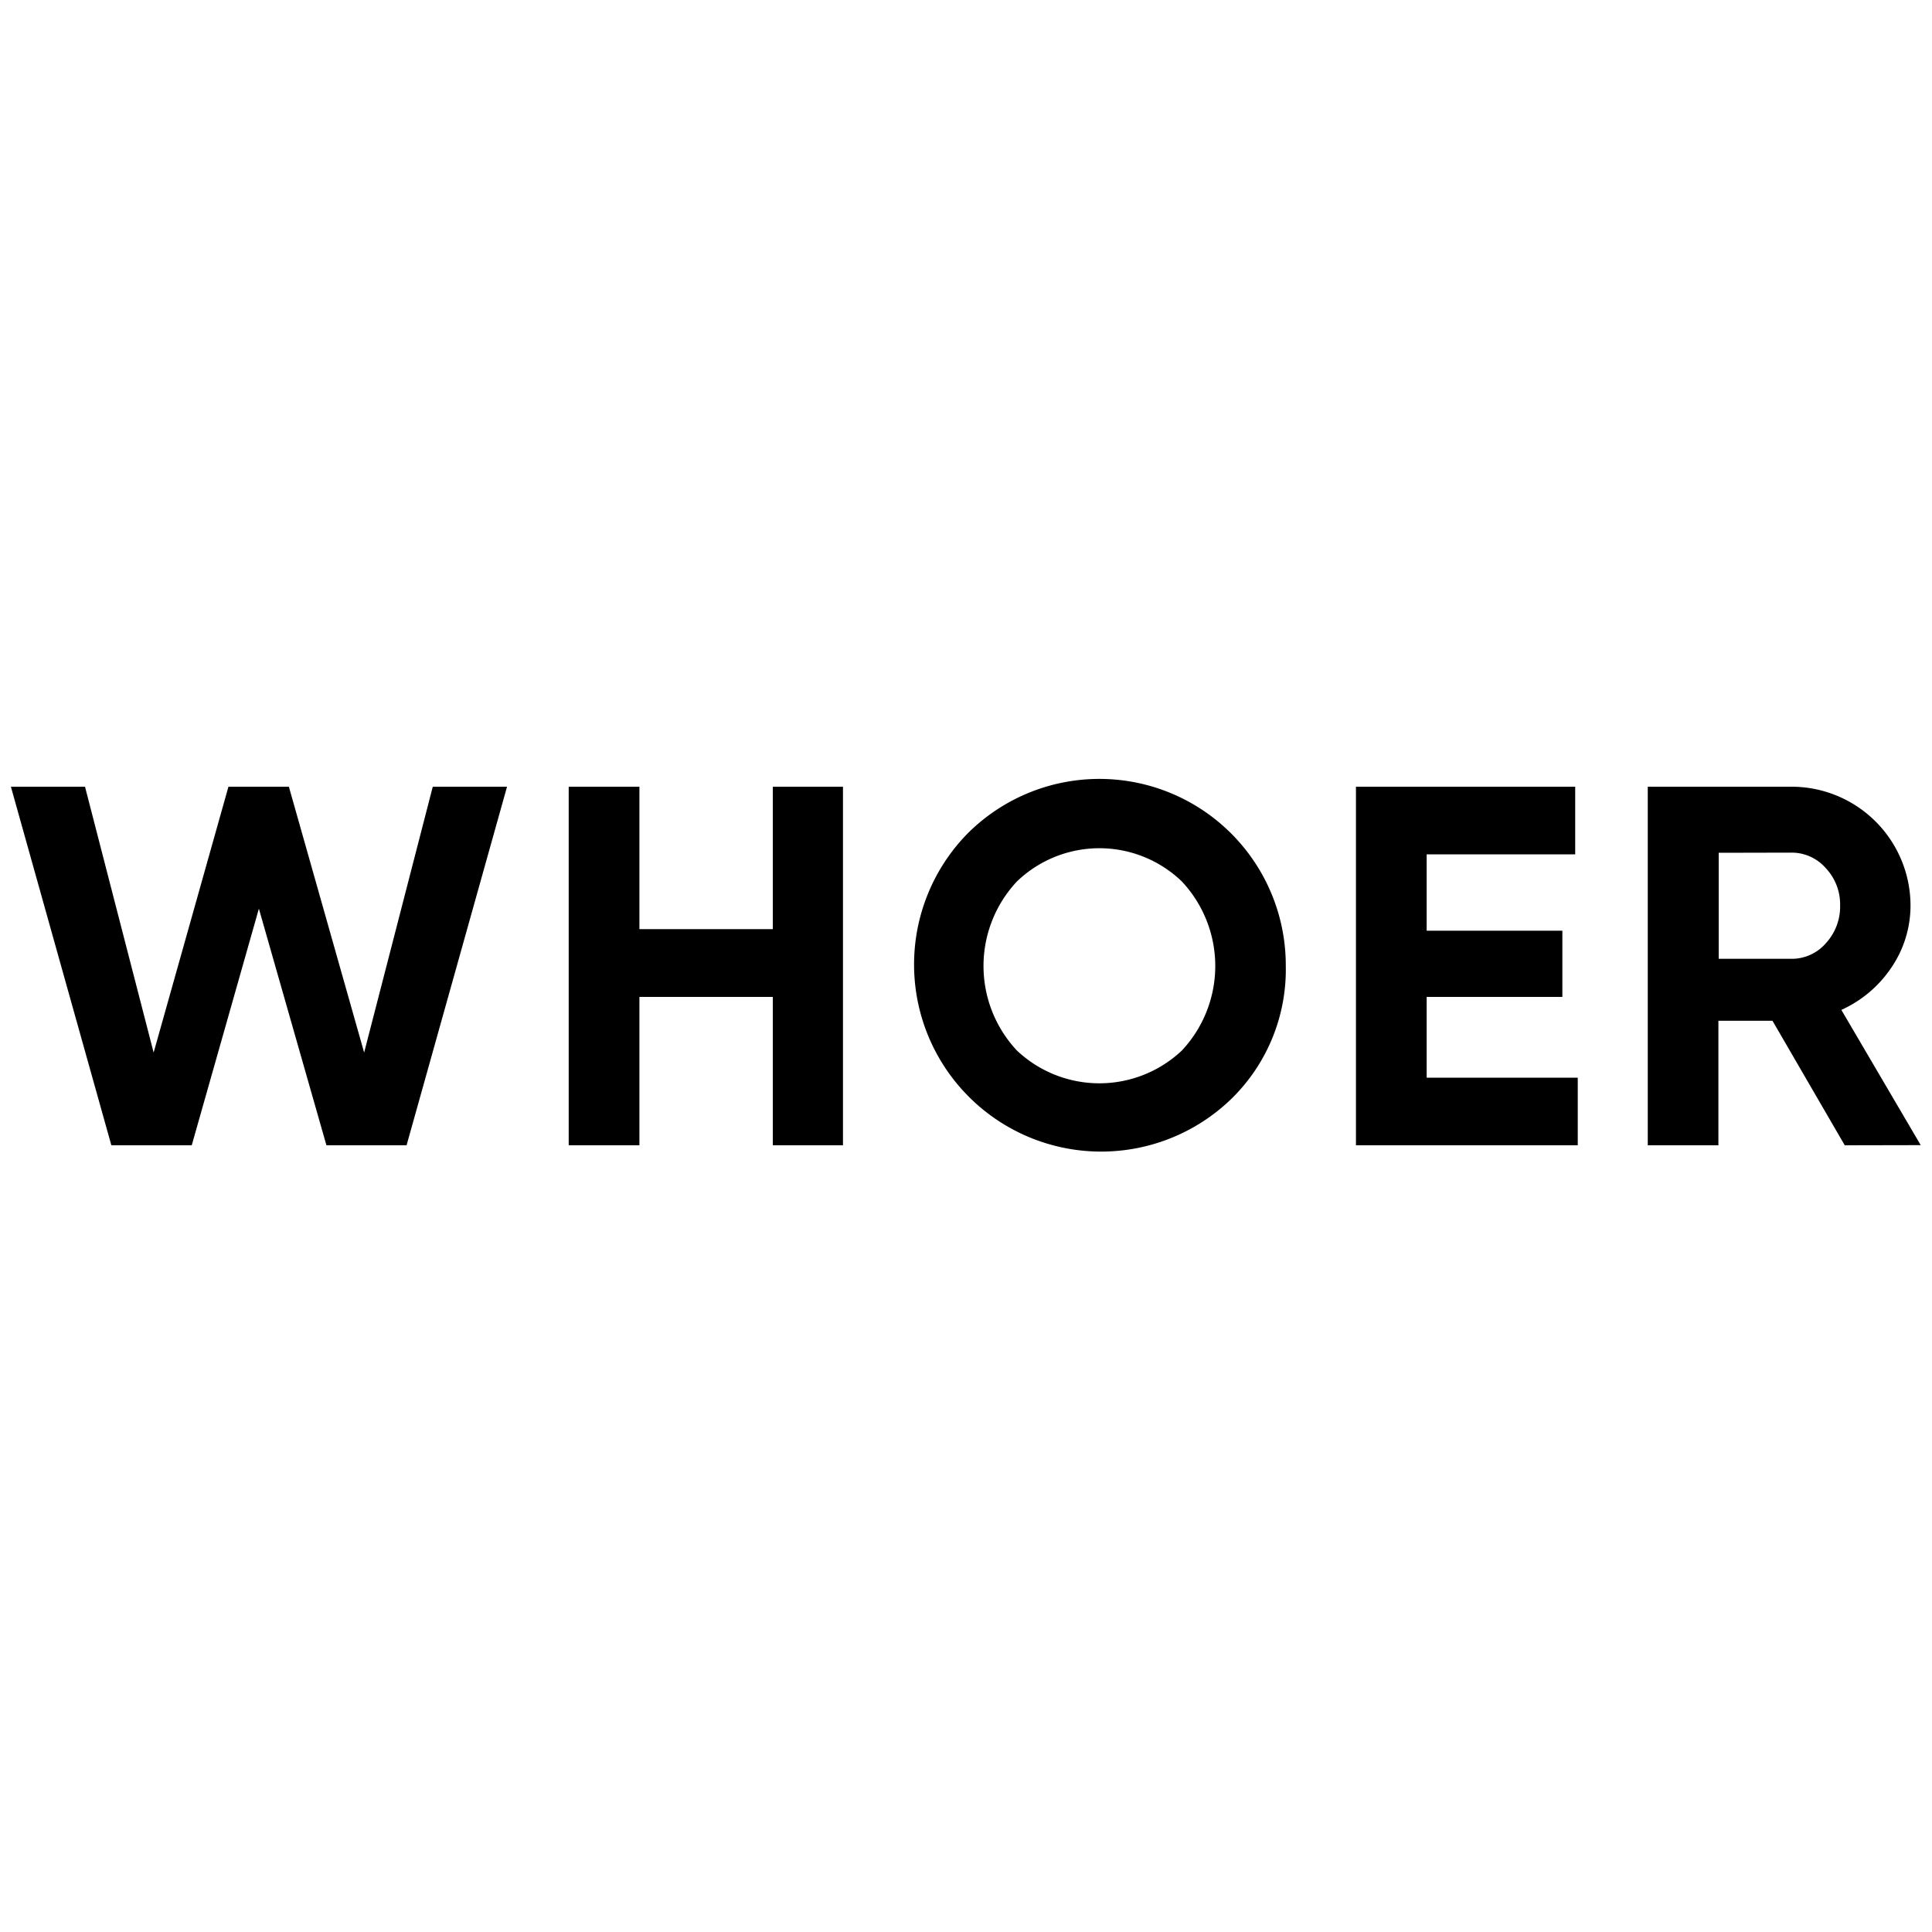 <svg id="Capa_1" data-name="Capa 1" xmlns="http://www.w3.org/2000/svg" viewBox="0 0 250 250"><path d="M14.41,148.2l-13-46.4H11l8.88,34.4,9.68-34.4h7.82l9.74,34.4L56,101.8h9.61l-13,46.4H42.24L33.5,117.58,24.81,148.2Z"/><path d="M100,101.8h9.08v46.4H100V129H82.74V148.2H73.59V101.8h9.15v18.43H100Z"/><path d="M159.36,142.17a24.21,24.21,0,0,1-34.2-34.27A24.12,24.12,0,0,1,166.38,125,23.38,23.38,0,0,1,159.36,142.17Zm-27.77-6.23a15.55,15.55,0,0,0,21.34,0,16,16,0,0,0,0-21.88,15.39,15.39,0,0,0-21.34,0,16,16,0,0,0,0,21.88Z"/><path d="M184.61,139.45h19.55v8.75h-28.7V101.8h28.37v8.75H184.61v9.88h17.56V129H184.61Z"/><path d="M238.71,148.2l-9.35-16.11h-7V148.2h-9.14V101.8h18.55a15.4,15.4,0,0,1,15.45,15.38,14.26,14.26,0,0,1-2.46,8,15.44,15.44,0,0,1-6.49,5.5l10.27,17.5ZM222.4,110.35v13.72h9.41a5.83,5.83,0,0,0,4.44-2,7,7,0,0,0,1.86-4.9,6.83,6.83,0,0,0-1.86-4.84,5.86,5.86,0,0,0-4.44-2Z"/></svg>